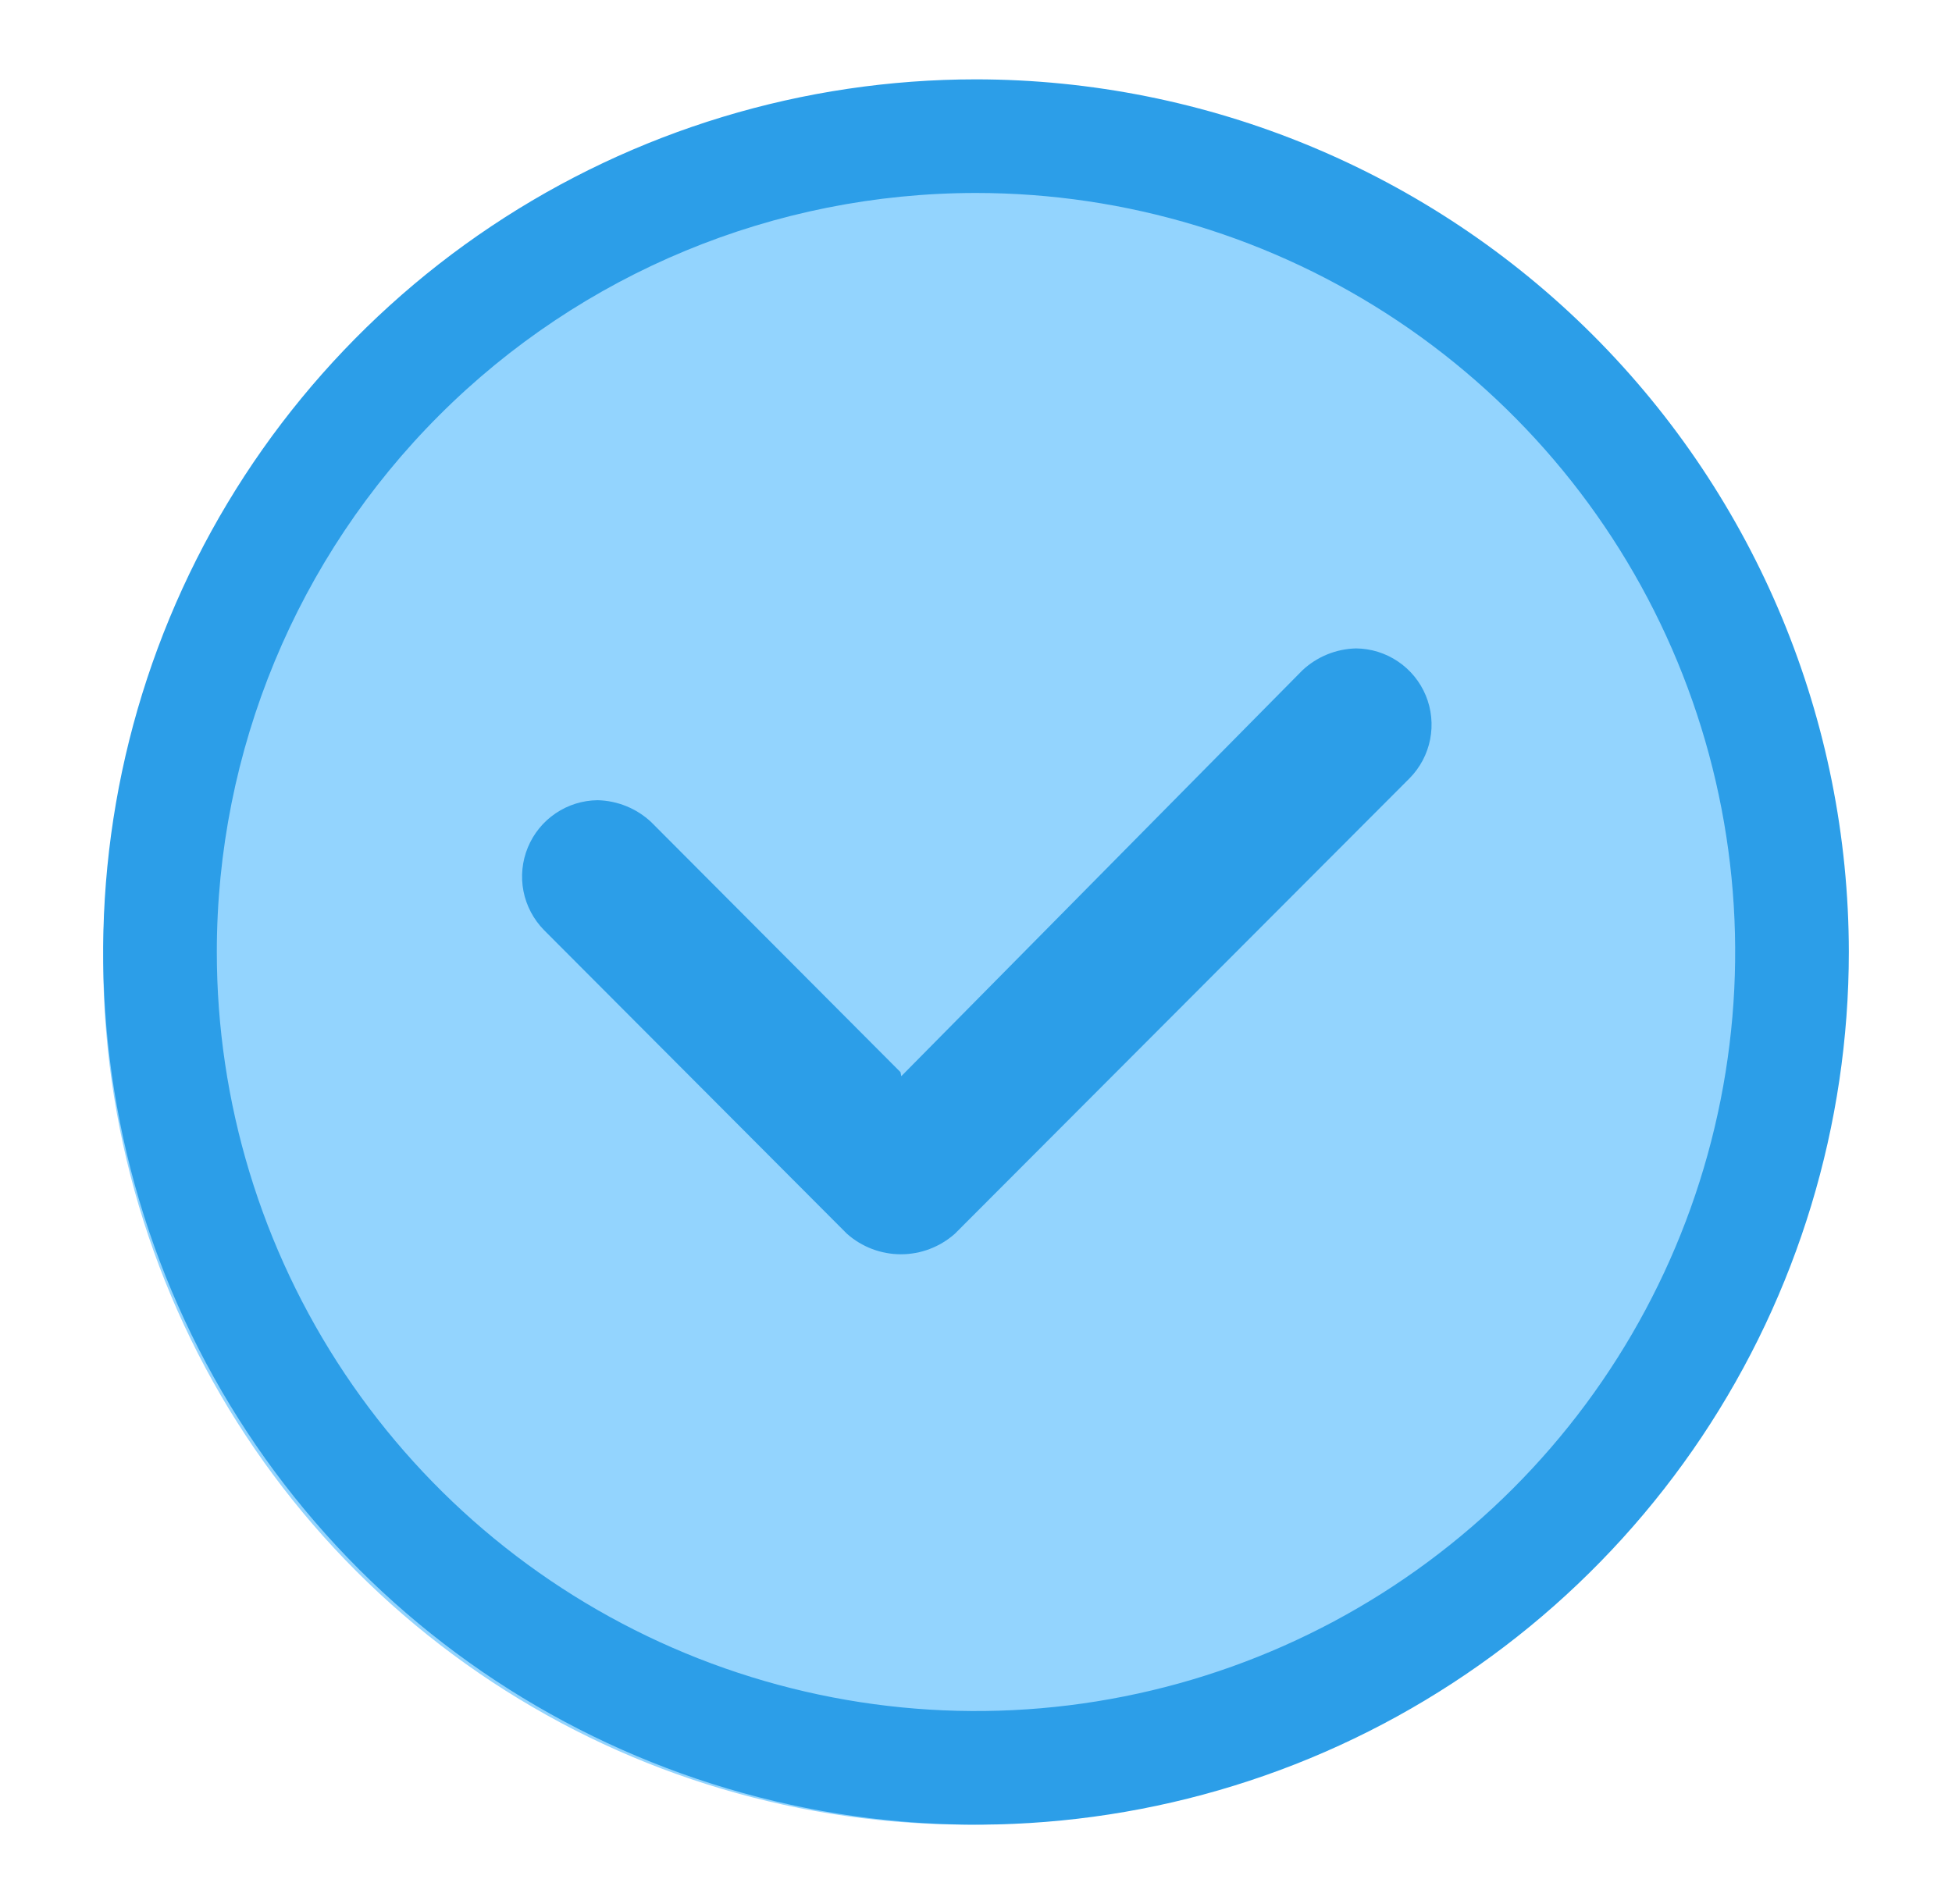 <svg width="41" height="40" viewBox="0 0 41 40" fill="none" xmlns="http://www.w3.org/2000/svg">
<path d="M20.333 2C16.74 2 13.228 3.065 10.241 5.062C7.253 7.058 4.925 9.895 3.55 13.214C2.175 16.534 1.815 20.187 2.516 23.711C3.217 27.235 4.947 30.472 7.488 33.012C10.028 35.553 13.265 37.283 16.789 37.984C20.313 38.685 23.966 38.325 27.285 36.95C30.605 35.575 33.442 33.247 35.438 30.259C37.435 27.272 38.5 23.76 38.5 20.167C38.496 15.35 36.58 10.732 33.174 7.326C29.768 3.92 25.15 2.004 20.333 2Z" fill="#93D4FE"/>
<path d="M20.5 4.054C23.654 4.054 26.737 4.989 29.359 6.742C31.981 8.494 34.025 10.984 35.232 13.898C36.439 16.812 36.755 20.018 36.139 23.111C35.524 26.204 34.005 29.045 31.775 31.275C29.545 33.505 26.704 35.024 23.611 35.639C20.518 36.255 17.312 35.939 14.398 34.732C11.484 33.525 8.994 31.481 7.242 28.859C5.49 26.237 4.554 23.154 4.554 20C4.554 15.771 6.234 11.715 9.225 8.725C12.215 5.734 16.271 4.054 20.5 4.054ZM18.914 22.524L13.678 17.271C13.373 16.985 12.972 16.821 12.553 16.811C12.238 16.814 11.931 16.91 11.671 17.086C11.41 17.262 11.207 17.512 11.087 17.803C10.967 18.094 10.935 18.413 10.995 18.722C11.056 19.031 11.206 19.315 11.427 19.54L17.788 25.918C18.101 26.196 18.504 26.35 18.923 26.35C19.341 26.35 19.744 26.196 20.057 25.918L29.607 16.35C29.828 16.126 29.978 15.842 30.039 15.533C30.099 15.224 30.068 14.904 29.948 14.613C29.828 14.322 29.625 14.073 29.364 13.897C29.103 13.72 28.796 13.625 28.482 13.622C28.062 13.632 27.662 13.796 27.356 14.082L18.931 22.609M20.5 1.667C16.874 1.667 13.329 2.742 10.315 4.756C7.3 6.771 4.95 9.634 3.562 12.984C2.175 16.334 1.812 20.02 2.519 23.577C3.226 27.133 4.973 30.4 7.536 32.964C10.1 35.528 13.367 37.274 16.923 37.981C20.48 38.688 24.166 38.325 27.516 36.938C30.866 35.55 33.729 33.2 35.744 30.186C37.758 27.171 38.833 23.626 38.833 20C38.829 15.139 36.896 10.479 33.459 7.041C30.021 3.604 25.361 1.671 20.5 1.667Z" fill="#2C9EE8"/>
</svg>
